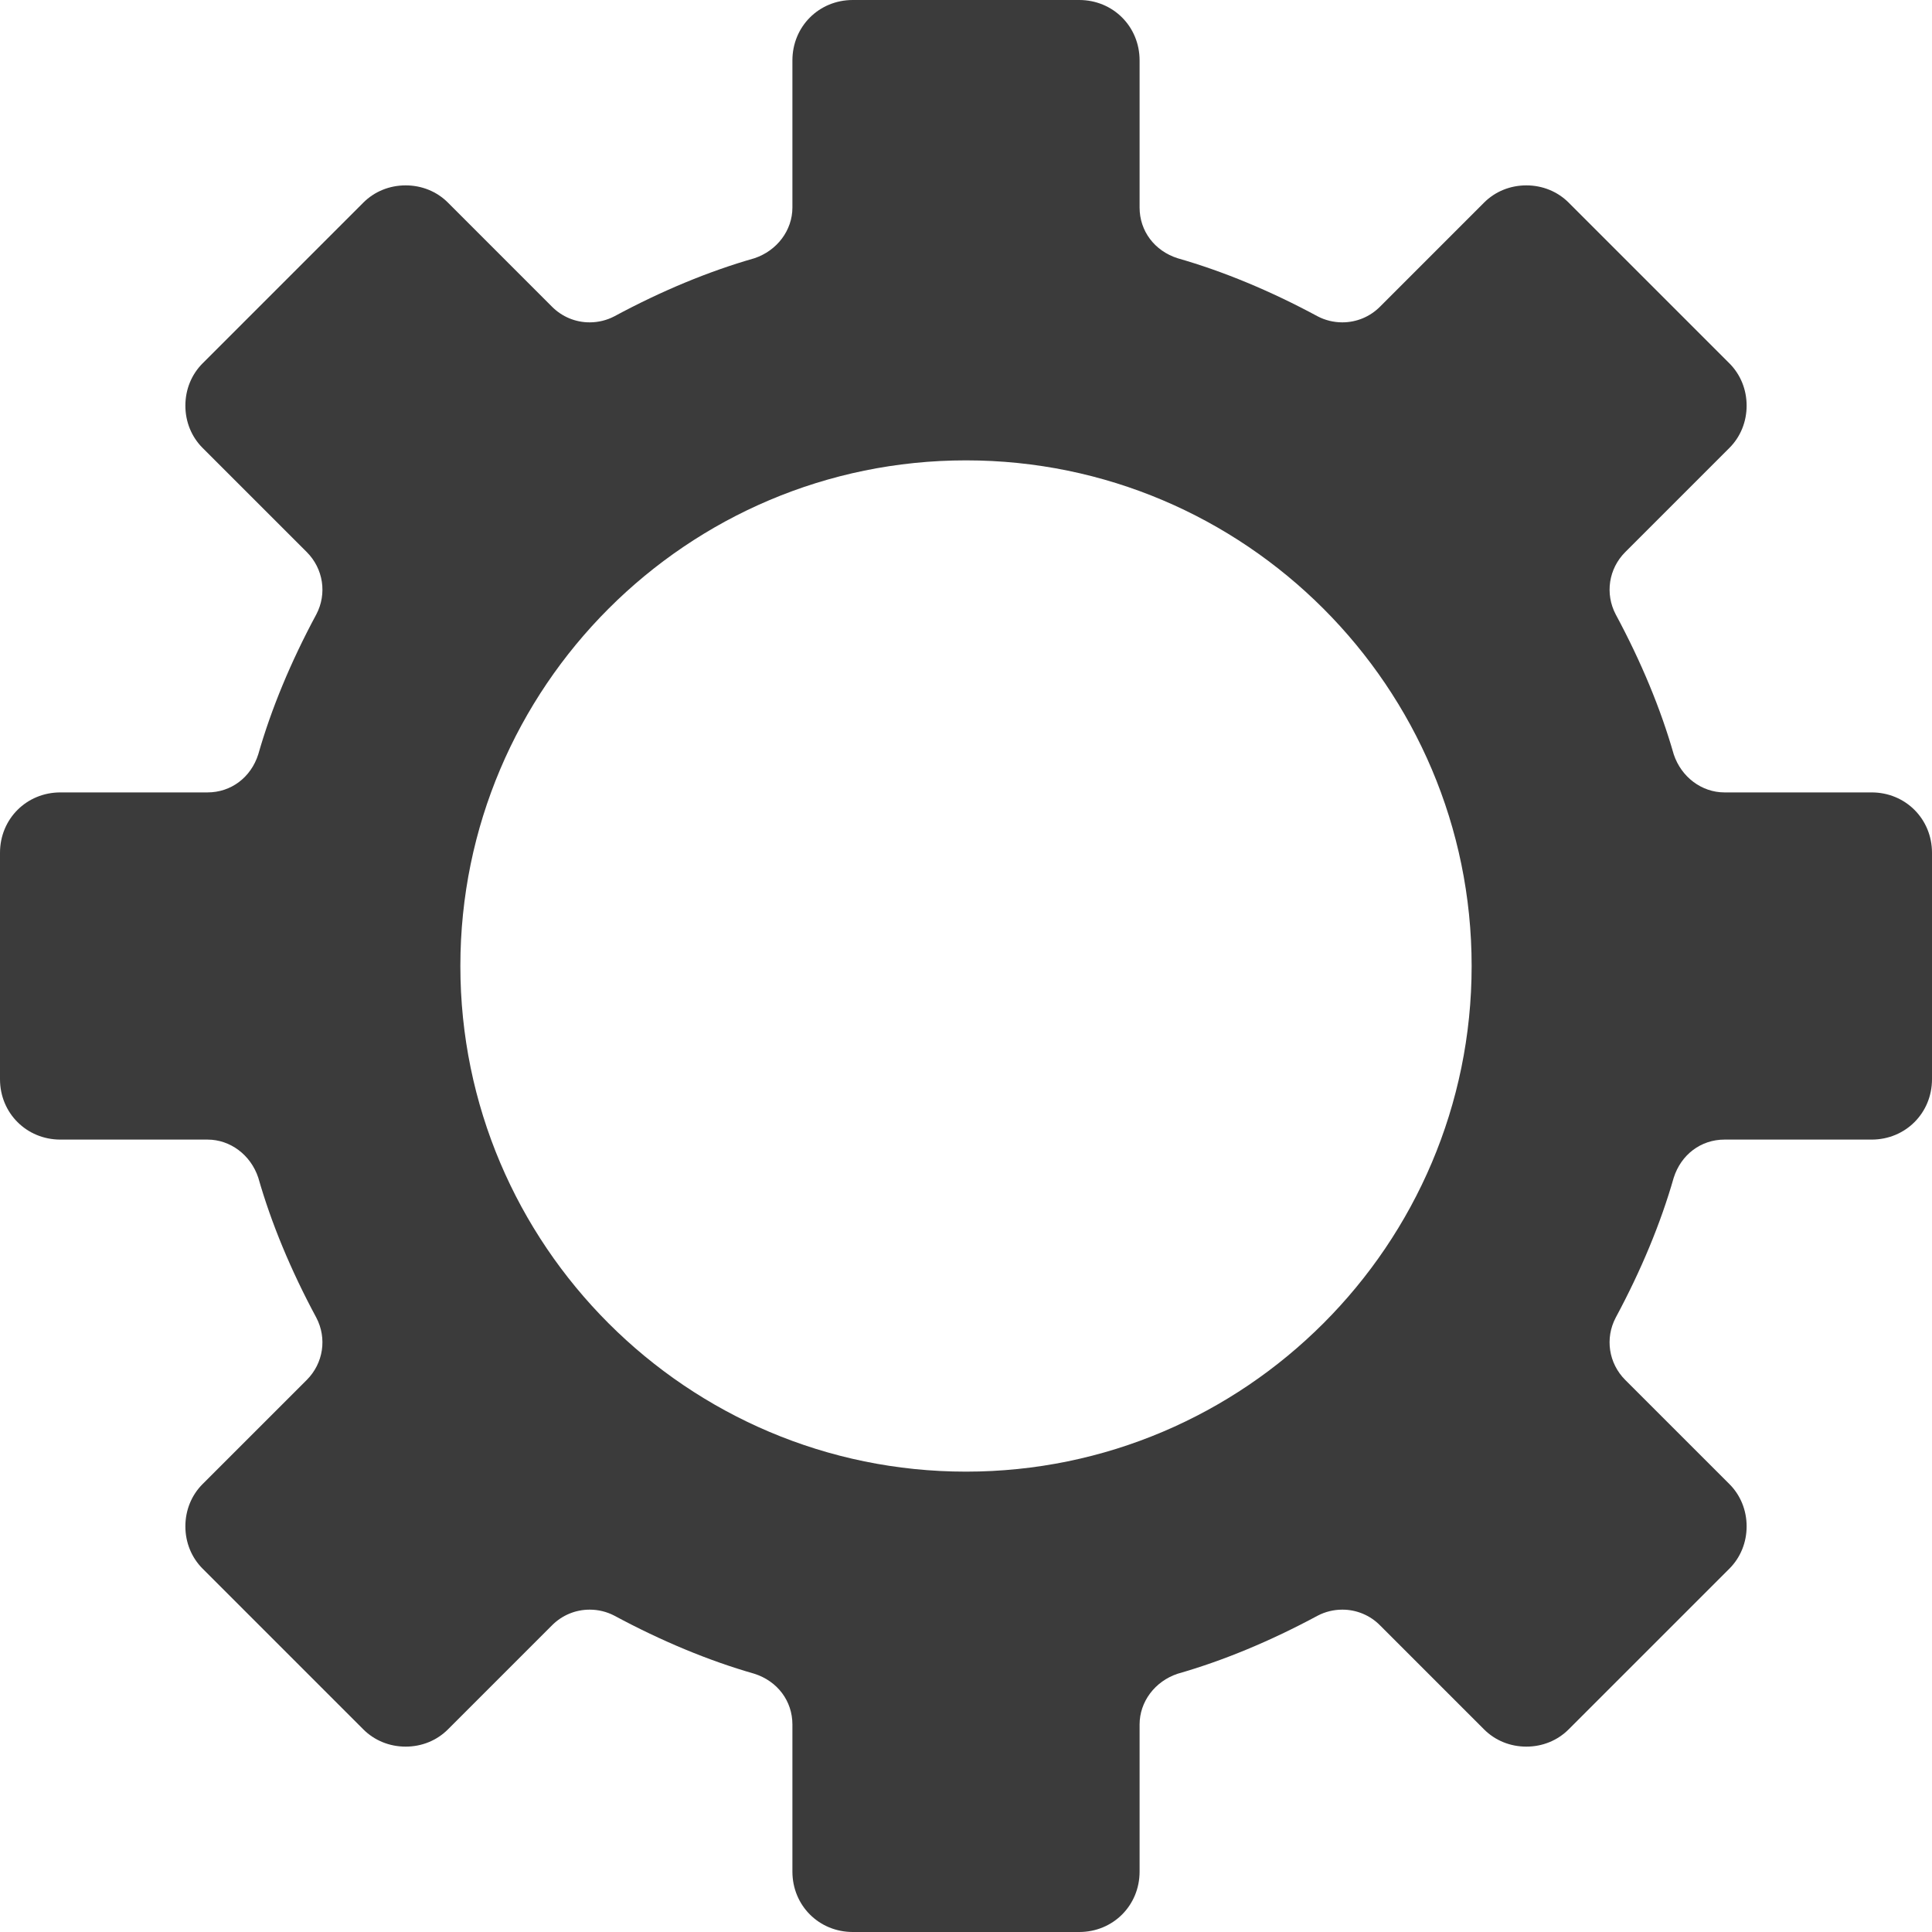 <svg width="60" height="60" viewBox="0 0 60 60" fill="none" xmlns="http://www.w3.org/2000/svg">
<path d="M26.484 60C25.433 60 24.609 59.176 24.609 58.125V53.555C24.609 52.826 24.145 52.208 23.425 51.979C22.015 51.576 20.552 50.969 19.081 50.177C18.844 50.053 18.581 49.989 18.314 49.989C17.873 49.989 17.458 50.161 17.145 50.474L13.911 53.708C13.566 54.053 13.1 54.243 12.598 54.243C12.096 54.243 11.63 54.053 11.284 53.708L6.292 48.716C5.947 48.37 5.757 47.904 5.757 47.402C5.757 46.901 5.947 46.434 6.292 46.089L9.527 42.855C10.042 42.339 10.161 41.561 9.822 40.918C9.031 39.448 8.424 37.986 8.02 36.571C7.785 35.867 7.152 35.391 6.445 35.391H1.875C0.824 35.391 0 34.567 0 33.516V26.484C0 25.433 0.824 24.609 1.875 24.609H6.445C7.174 24.609 7.793 24.145 8.021 23.425C8.424 22.015 9.031 20.552 9.823 19.081C10.161 18.439 10.042 17.661 9.527 17.145L6.292 13.911C5.947 13.566 5.757 13.099 5.757 12.598C5.757 12.096 5.947 11.63 6.292 11.284L11.284 6.292C11.63 5.947 12.096 5.757 12.598 5.757C13.1 5.757 13.566 5.947 13.911 6.292L17.145 9.527C17.299 9.681 17.481 9.803 17.681 9.886C17.882 9.969 18.097 10.012 18.314 10.011C18.581 10.011 18.847 9.946 19.082 9.822C20.552 9.03 22.015 8.424 23.429 8.02C24.133 7.785 24.609 7.152 24.609 6.445V1.875C24.609 0.824 25.433 0 26.484 0H33.516C34.567 0 35.391 0.824 35.391 1.875V6.445C35.391 7.174 35.855 7.792 36.575 8.021C37.985 8.424 39.448 9.03 40.919 9.823C41.153 9.946 41.419 10.011 41.686 10.011C42.127 10.011 42.542 9.839 42.855 9.527L46.089 6.292C46.434 5.947 46.901 5.757 47.402 5.757C47.904 5.757 48.37 5.947 48.716 6.292L53.708 11.284C54.053 11.63 54.243 12.096 54.243 12.598C54.243 13.099 54.053 13.566 53.708 13.911L50.474 17.145C49.958 17.661 49.84 18.439 50.178 19.082C50.969 20.552 51.576 22.015 51.98 23.429C52.215 24.133 52.848 24.609 53.555 24.609H58.125C59.176 24.609 60 25.433 60 26.484V33.516C60 34.567 59.176 35.391 58.125 35.391H53.555C52.826 35.391 52.208 35.855 51.979 36.575C51.576 37.985 50.969 39.448 50.178 40.919C49.839 41.561 49.958 42.339 50.473 42.855L53.708 46.089C54.053 46.434 54.243 46.901 54.243 47.402C54.243 47.904 54.053 48.37 53.708 48.716L48.715 53.708C48.37 54.053 47.904 54.243 47.402 54.243C46.9 54.243 46.434 54.053 46.089 53.708L42.855 50.474C42.702 50.319 42.519 50.197 42.319 50.114C42.118 50.031 41.903 49.988 41.686 49.989C41.419 49.989 41.153 50.054 40.918 50.178C39.448 50.969 37.985 51.576 36.571 51.98C35.867 52.215 35.391 52.848 35.391 53.555V58.125C35.391 59.176 34.567 60 33.516 60H26.484ZM30 14.297C21.341 14.297 14.297 21.341 14.297 30C14.297 38.659 21.341 45.703 30 45.703C38.659 45.703 45.703 38.659 45.703 30C45.703 21.341 38.659 14.297 30 14.297Z" fill="#3B3B3B"/>
</svg>